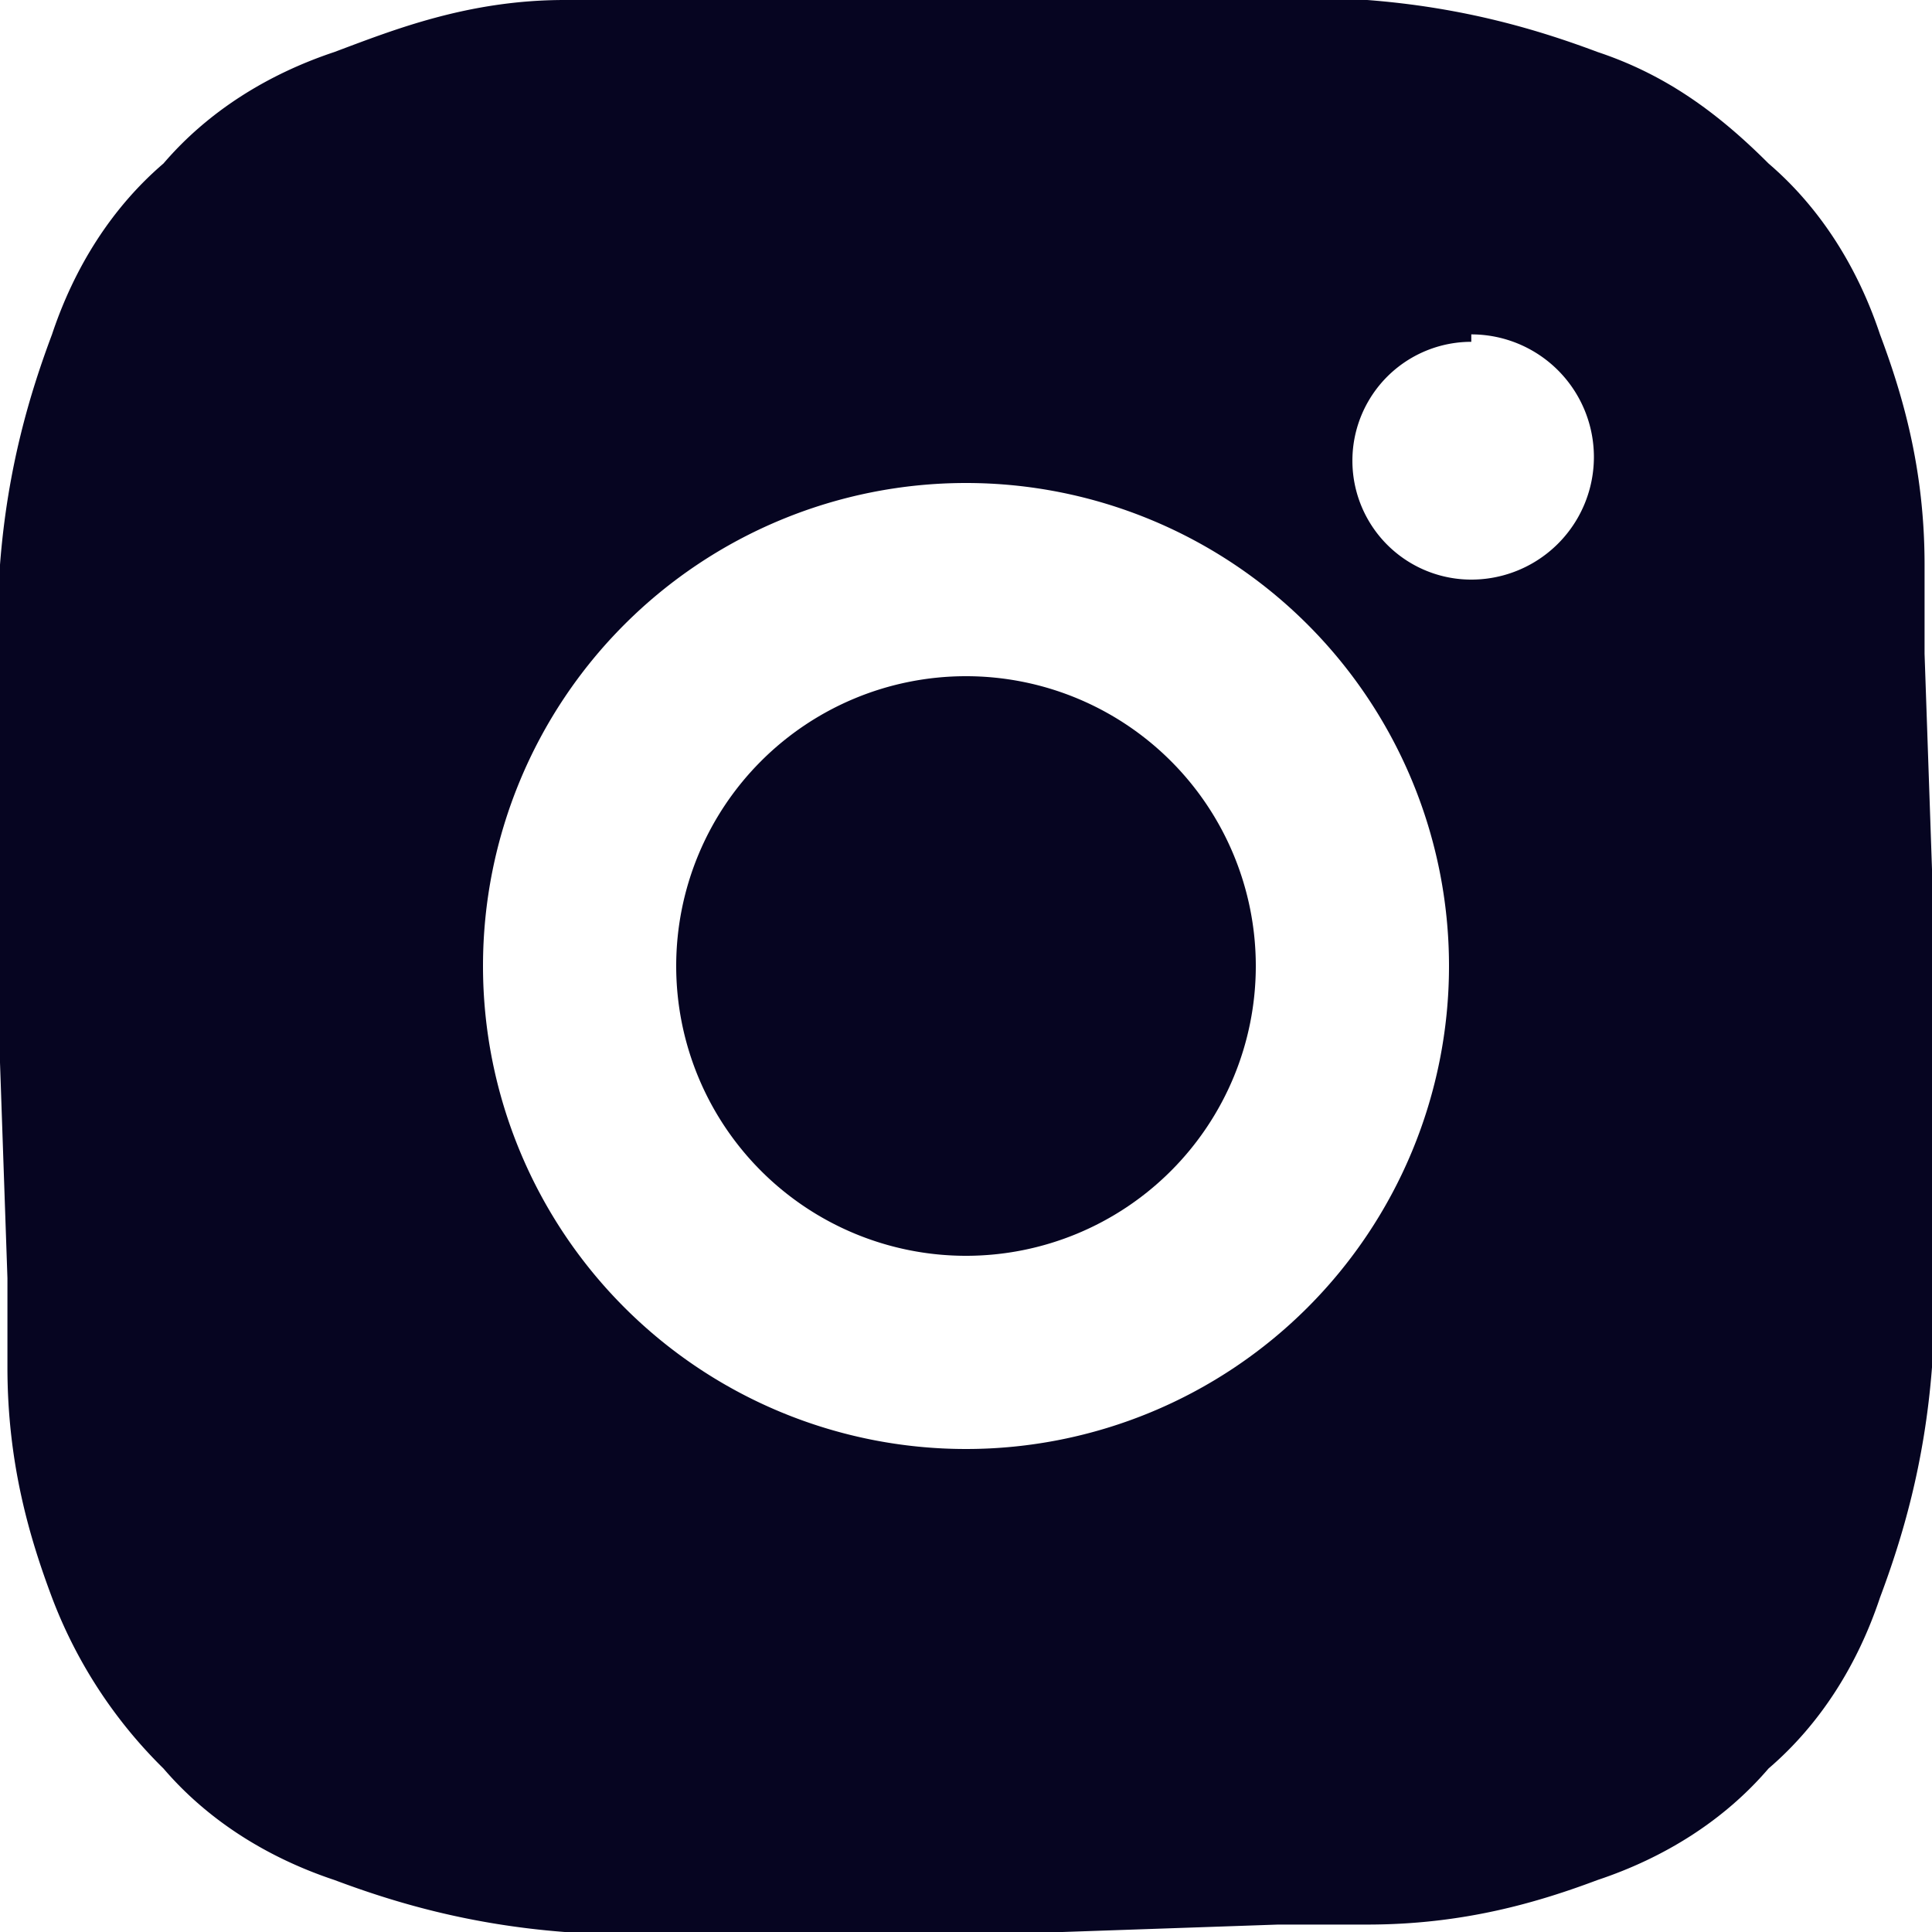<svg width="26" height="26" fill="none" xmlns="http://www.w3.org/2000/svg"><path d="M14.3 0h4.1c1.3.1 2.3.4 3.1.7.9.3 1.6.8 2.3 1.5.7.6 1.2 1.4 1.5 2.3.3.8.6 1.8.6 3.1v1.2l.1 2.9v6.7c-.1 1.3-.4 2.3-.7 3.1-.3.9-.8 1.7-1.5 2.3-.6.7-1.4 1.2-2.3 1.5-.8.3-1.8.6-3.1.6h-1.2l-2.9.1H7.6c-1.3-.1-2.3-.4-3.1-.7-.9-.3-1.7-.8-2.3-1.5a6.4 6.4 0 0 1-1.5-2.3c-.3-.8-.6-1.8-.6-3.1v-1.2L0 14.3V7.6c.1-1.3.4-2.3.7-3.1.3-.9.8-1.7 1.5-2.3C2.8 1.5 3.6 1 4.5.7 5.3.4 6.3 0 7.6 0h1.2l2.9-.1h2.6ZM13 6.5a6.5 6.5 0 1 0 0 13 6.5 6.5 0 1 0 0-13Zm0 2.6a3.9 3.9 0 1 1 0 7.8 3.9 3.9 0 1 1 0-7.8Zm6.8-4.5a1.6 1.6 0 0 0 0 3.2 1.6 1.6 0 0 0 0-3.3Z" fill="#060521"/></svg>